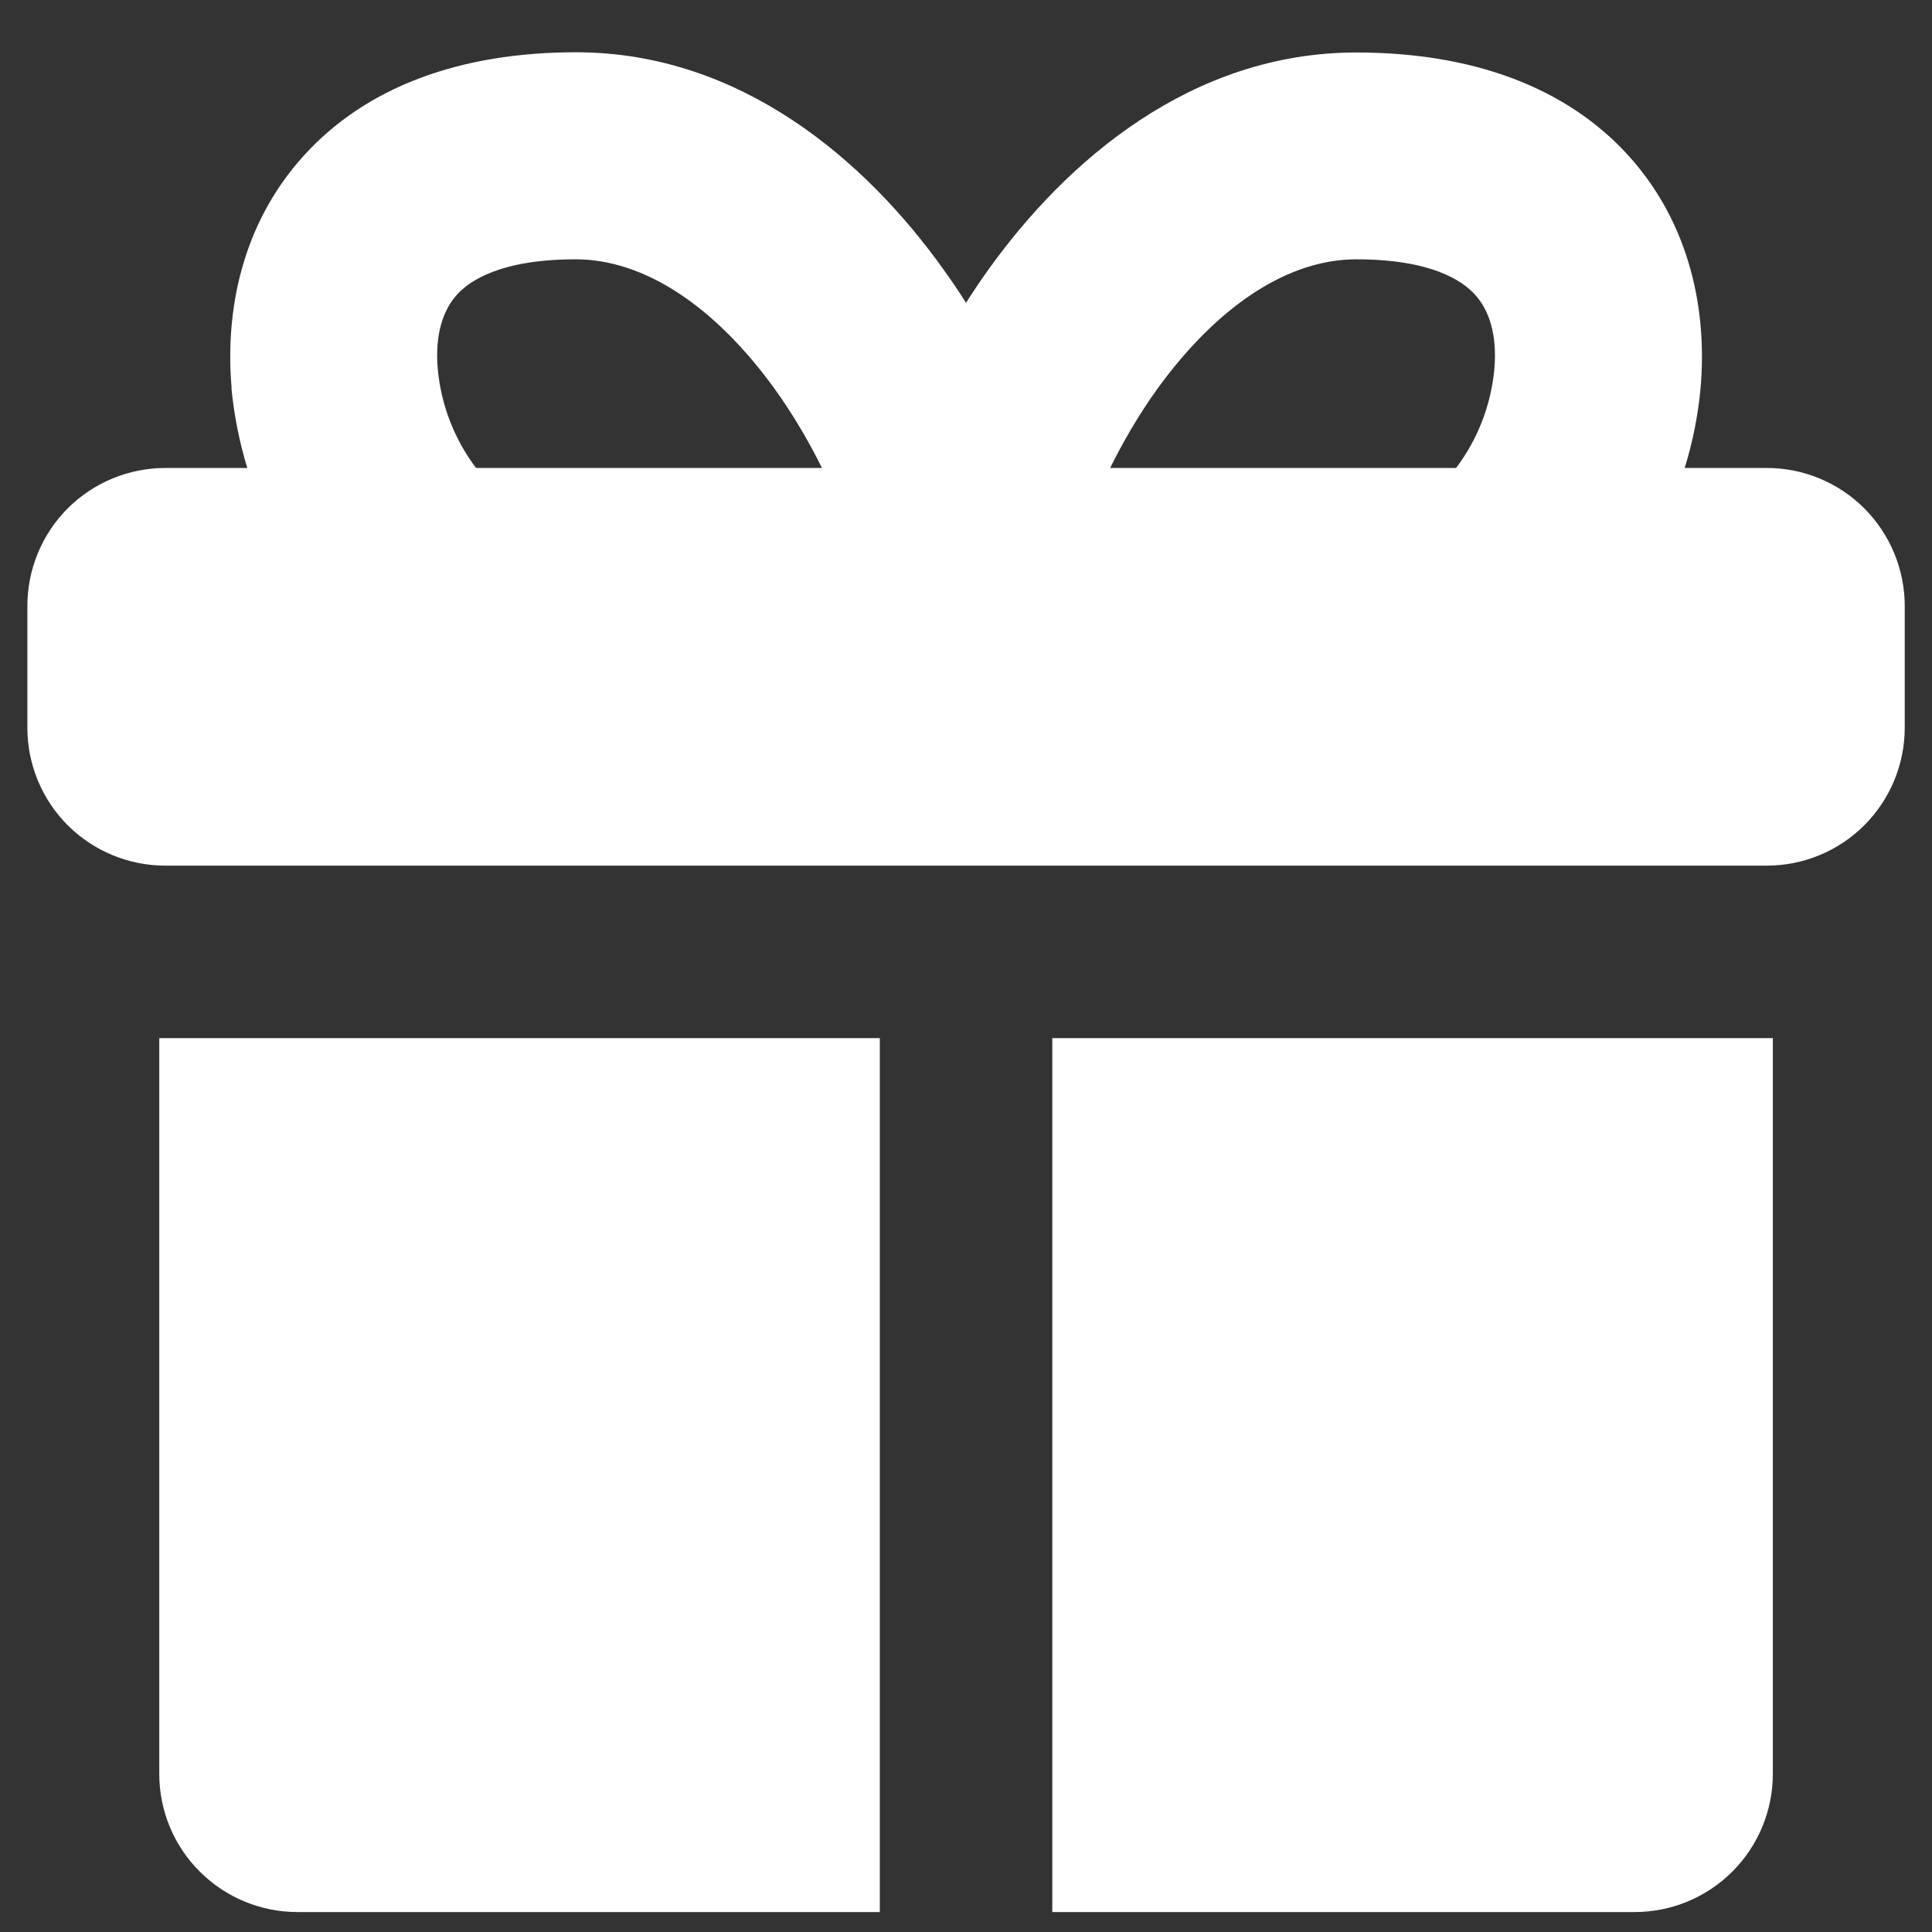<?xml version="1.0" encoding="UTF-8"?> <svg xmlns="http://www.w3.org/2000/svg" width="18" height="18" viewBox="0 0 18 18" fill="none"><rect x="0" y="0" width="18" height="18" fill="#333333" stroke="none"/><path fill-rule="evenodd" clip-rule="evenodd" d="M7.658 4.36H4.435C4.234 4.093 4.111 3.777 4.079 3.444C4.049 3.115 4.13 2.886 4.257 2.746C4.374 2.616 4.664 2.416 5.364 2.416C6.003 2.416 6.66 2.853 7.218 3.624C7.394 3.869 7.54 4.121 7.658 4.36ZM2.156 3.614C2.18 3.866 2.23 4.117 2.304 4.36H1.541C1.2 4.36 0.873 4.495 0.631 4.736C0.39 4.978 0.255 5.305 0.255 5.646V6.78C0.255 7.121 0.39 7.448 0.631 7.689C0.873 7.93 1.2 8.065 1.541 8.065H16.46C16.801 8.065 17.128 7.93 17.369 7.689C17.61 7.448 17.746 7.121 17.746 6.78V5.646C17.746 5.305 17.61 4.978 17.369 4.736C17.128 4.495 16.801 4.36 16.46 4.36H15.696C15.771 4.117 15.821 3.866 15.844 3.614C15.906 2.904 15.752 2.094 15.176 1.454C14.591 0.807 13.71 0.489 12.636 0.489C11.094 0.489 9.932 1.507 9.218 2.499C9.142 2.604 9.07 2.712 9 2.821C8.931 2.712 8.858 2.604 8.782 2.499C8.069 1.504 6.907 0.487 5.366 0.487C4.291 0.487 3.411 0.806 2.826 1.455C2.249 2.094 2.096 2.904 2.158 3.615L2.156 3.614ZM10.343 4.36H13.566C13.767 4.094 13.89 3.777 13.922 3.444C13.952 3.115 13.871 2.886 13.743 2.746C13.626 2.616 13.337 2.416 12.636 2.416C11.997 2.416 11.34 2.853 10.782 3.624C10.606 3.869 10.461 4.121 10.343 4.36ZM1.541 9.672H8.197V17.814H2.77C2.429 17.814 2.102 17.678 1.861 17.437C1.619 17.196 1.484 16.869 1.484 16.528V9.672H1.541ZM15.231 17.814H9.804V9.672H16.517V16.528C16.517 16.869 16.381 17.196 16.14 17.437C15.899 17.678 15.572 17.814 15.231 17.814Z" fill="white"></path></svg> 